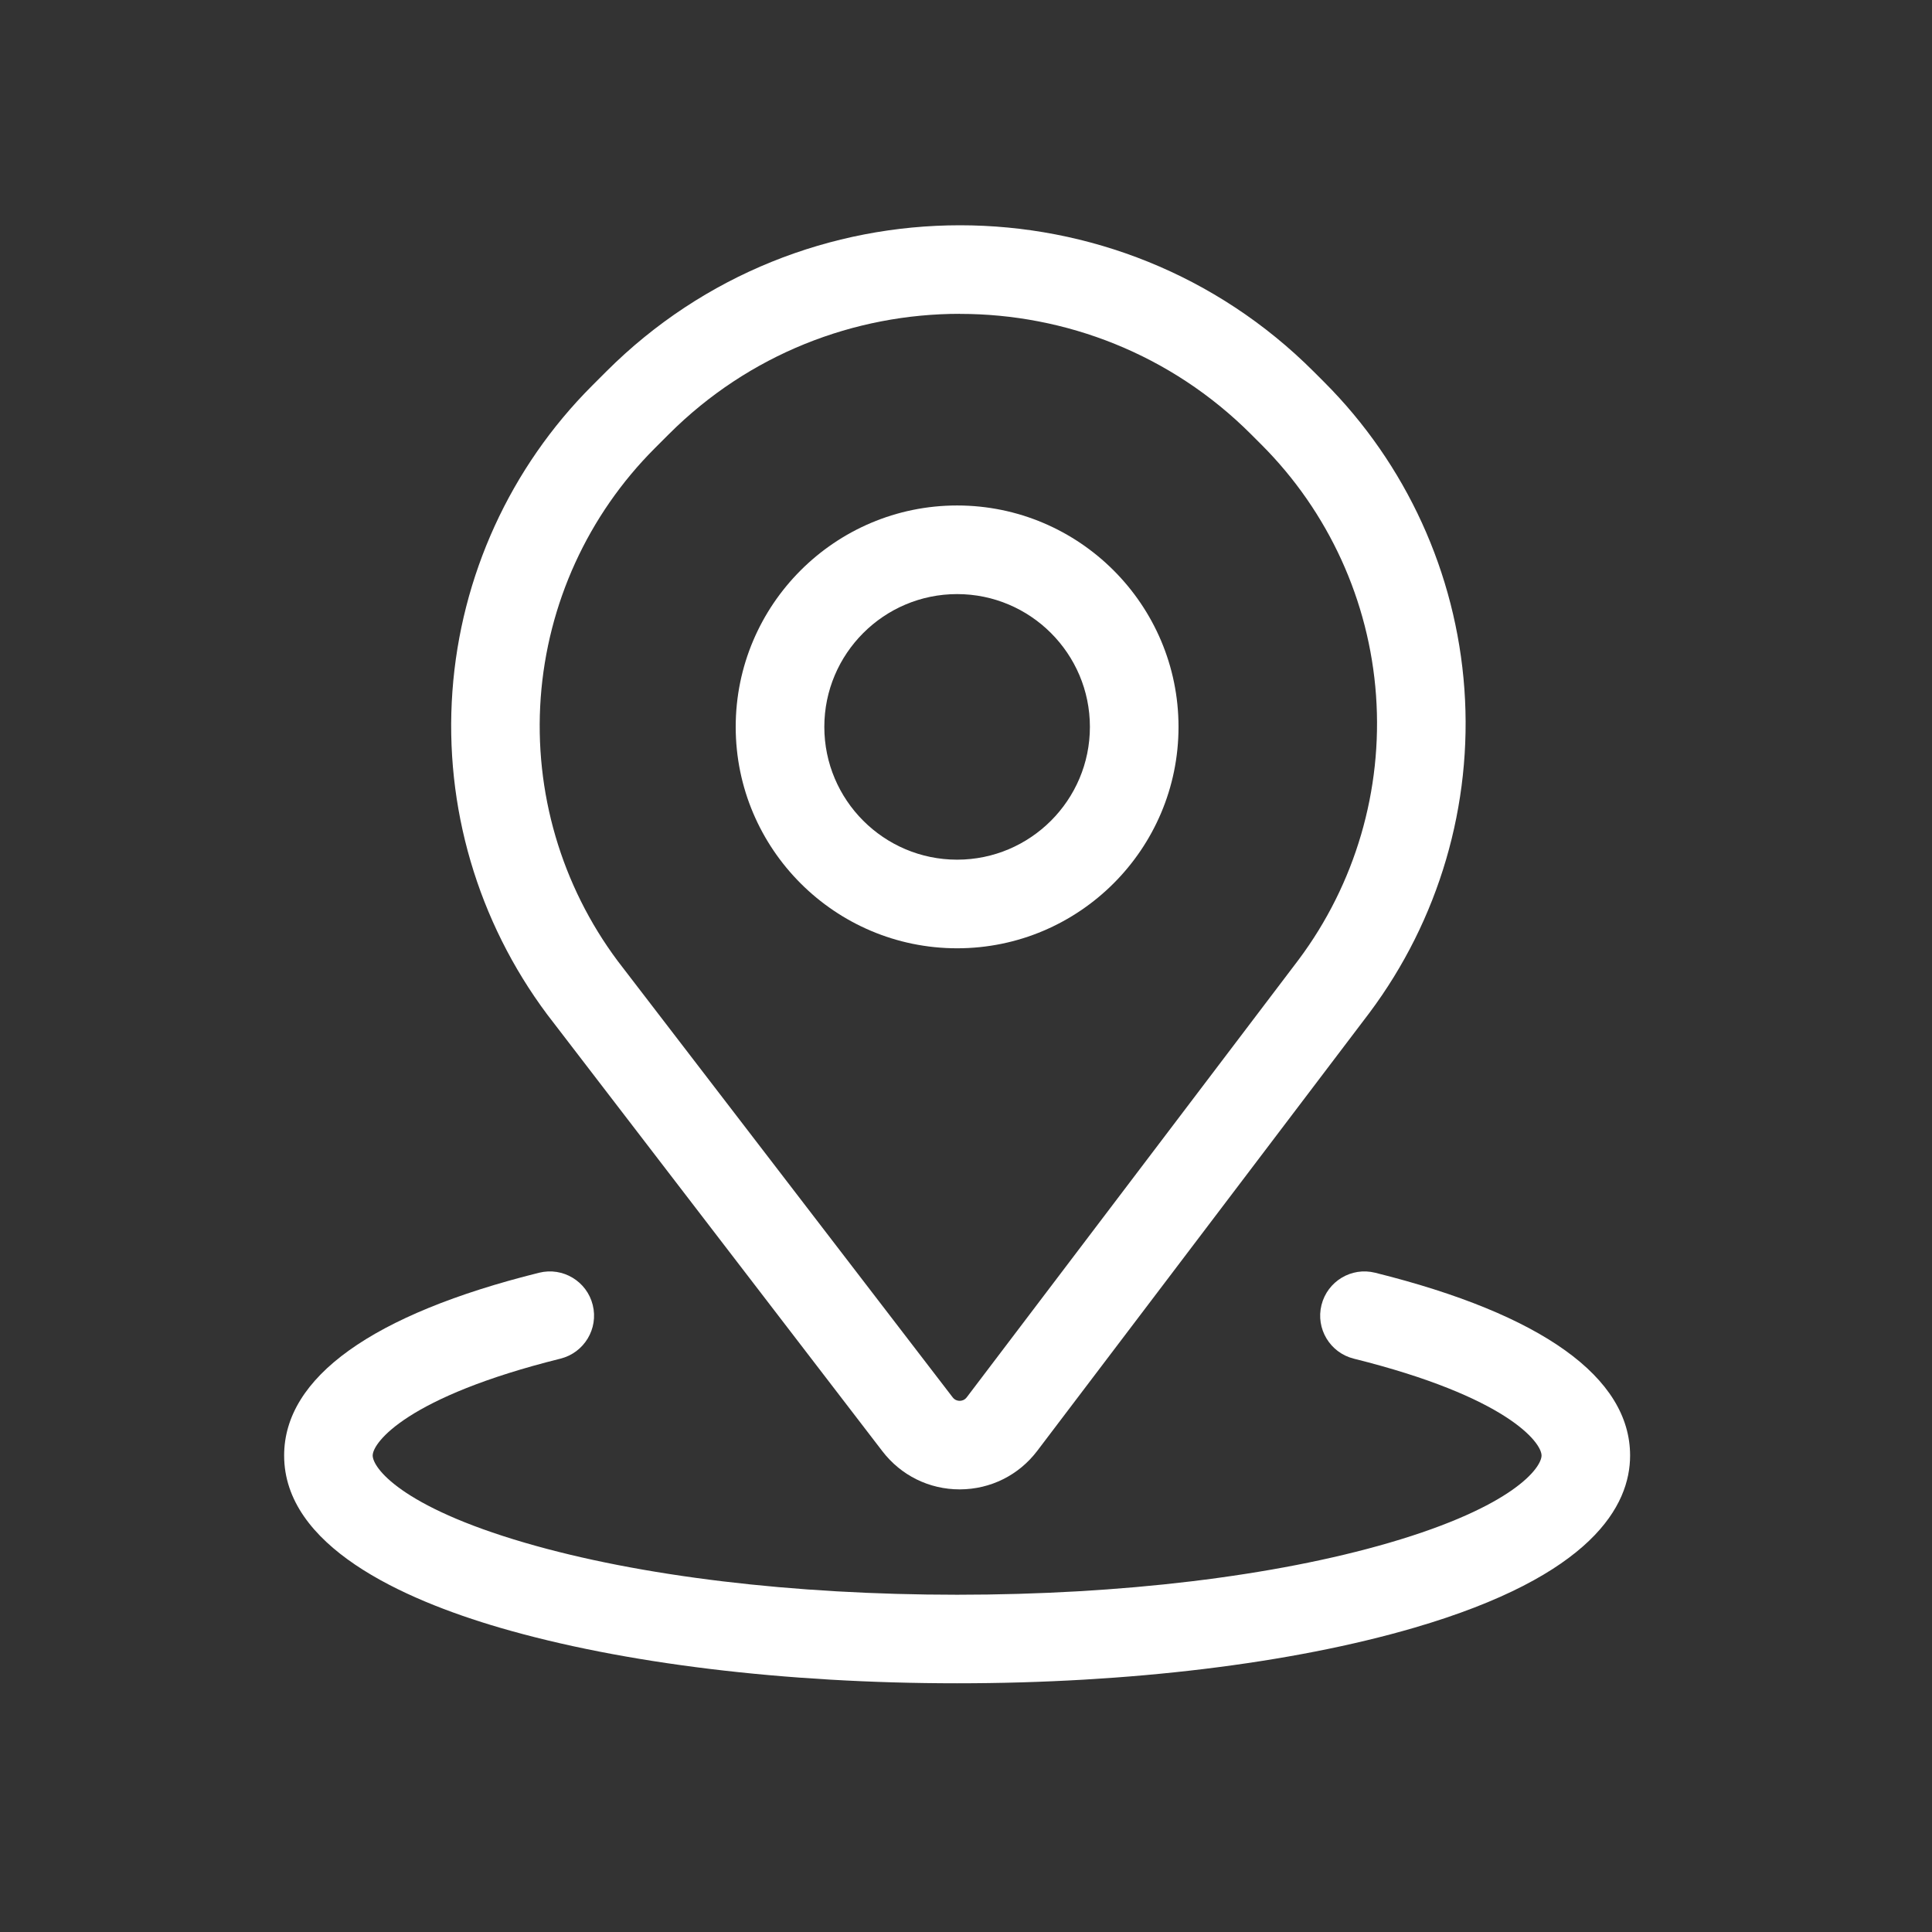 <?xml version="1.0" encoding="UTF-8"?>
<svg id="Layer_1" xmlns="http://www.w3.org/2000/svg" viewBox="0 0 300 300">
  <rect x="0" y="0" width="300" height="300" fill="#333333" stroke="none"/>
  <defs>
    <style>
      .cls-1 {
        fill: #fff;
      }
    </style>
  </defs>
  <path class="cls-1" d="M149.02,231.27c-4.74,0-9.11-2.16-12-5.92l-52.05-67.82c-10.8-14.46-16.01-32.25-14.72-50.17,1.29-17.92,9-34.78,21.7-47.48l2.19-2.19c30.28-30.28,79.56-30.28,109.84,0l1.63,1.63c12.75,12.75,20.49,29.68,21.78,47.67,1.29,17.99-3.95,35.85-14.75,50.29l-51.57,68c-2.87,3.79-7.25,5.97-12.01,5.99-.01,0-.03,0-.04,0ZM149.06,48.73c-16.37,0-32.74,6.23-45.2,18.69l-2.19,2.19c-10.37,10.37-16.65,24.13-17.71,38.75-1.05,14.62,3.2,29.14,11.97,40.88l52,67.74c.34.44.78.54,1.09.54h0c.31,0,.75-.1,1.09-.54l51.54-67.96c8.79-11.76,13.07-26.34,12.02-41.03-1.05-14.69-7.37-28.51-17.78-38.93l-1.63-1.63c-12.46-12.46-28.83-18.69-45.2-18.69Z"/>
  <path class="cls-1" d="M148.62,147.25c-18.95,0-34.38-15.42-34.38-34.38s15.42-34.38,34.38-34.38,34.38,15.42,34.38,34.38-15.42,34.38-34.38,34.38ZM148.62,92.25c-11.37,0-20.62,9.25-20.62,20.62s9.25,20.62,20.62,20.62,20.62-9.25,20.62-20.62-9.25-20.62-20.62-20.62Z"/>
  <path class="cls-1" d="M148.62,261.38c-26.71,0-51.91-3.06-70.96-8.62-15.3-4.47-33.54-12.73-33.54-26.75,0-12.13,13.69-21.94,39.59-28.38,3.69-.92,7.42,1.33,8.33,5.01.92,3.68-1.33,7.41-5.01,8.33-23.8,5.92-29.16,13.02-29.16,15.04,0,1.85,4.25,7.89,23.65,13.55,17.83,5.21,41.66,8.07,67.1,8.07s49.27-2.87,67.1-8.07c19.4-5.66,23.65-11.7,23.65-13.55,0-2.02-5.36-9.12-29.16-15.04-3.68-.92-5.93-4.65-5.01-8.33s4.64-5.93,8.33-5.01c25.9,6.44,39.59,16.25,39.59,28.38,0,7.74-5.82,18.66-33.54,26.75-19.05,5.56-44.25,8.62-70.96,8.62Z"/>
</svg>